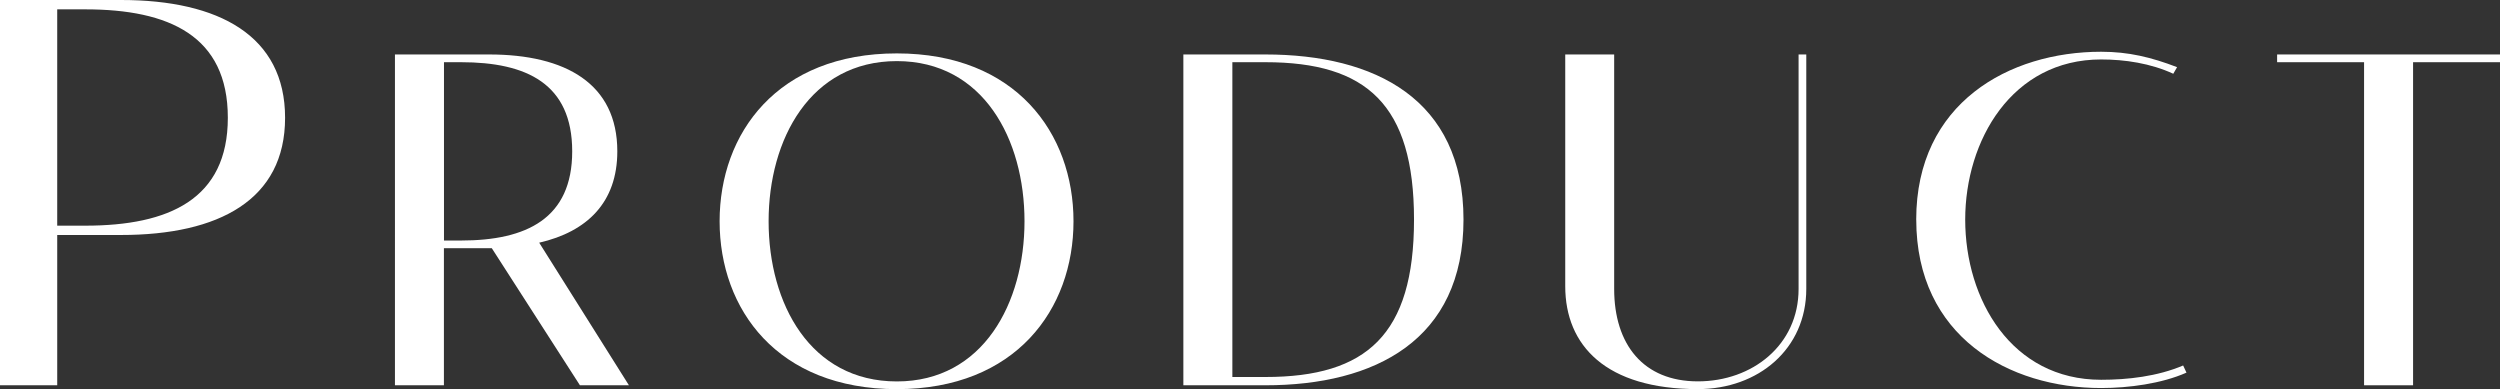 <?xml version="1.0" encoding="UTF-8"?><svg id="b" xmlns="http://www.w3.org/2000/svg" width="72.706" height="11.317" viewBox="0 0 72.706 11.317"><rect x="0" y="0" width="72.706" height="11.317" fill="#333333" stroke="none"/><g id="c"><path d="M0,11.205V0h3.521c2.849,0,4.77,1.041,4.77,3.425,0,2.385-1.921,3.409-4.77,3.409h-1.857v4.37H0ZM1.664,6.563h.816c2.434,0,4.146-.769,4.146-3.138C6.627,1.041,4.914.272,2.48.272h-.816v6.291Z" fill="#fff"/><path d="M11.488,1.584h2.736c2.225,0,3.729.849,3.729,2.817,0,1.488-.88,2.337-2.272,2.657l2.609,4.146h-1.425l-2.562-3.985h-1.393v3.985h-1.424V1.584ZM12.912,6.995h.496c1.905,0,3.233-.64,3.233-2.593,0-1.969-1.328-2.593-3.233-2.593h-.496v5.186Z" fill="#fff"/><path d="M20.928,6.435c0-2.561,1.681-4.882,5.154-4.882,3.457,0,5.138,2.321,5.138,4.882s-1.681,4.882-5.138,4.882c-3.474,0-5.154-2.321-5.154-4.882ZM22.353,6.435c0,2.401,1.216,4.658,3.729,4.658,2.513,0,3.713-2.289,3.713-4.658,0-2.385-1.2-4.658-3.713-4.658-2.514,0-3.729,2.273-3.729,4.658Z" fill="#fff"/><path d="M42.562,6.387c0,3.505-2.576,4.818-5.762,4.818h-2.385V1.584h2.385c3.186,0,5.762,1.297,5.762,4.802ZM41.123,6.387c0-3.345-1.377-4.578-4.322-4.578h-.961v9.155h.961c2.945,0,4.322-1.232,4.322-4.578Z" fill="#fff"/><path d="M46.944,1.584v6.819c0,1.616.849,2.688,2.433,2.688,1.585,0,2.93-1.056,2.93-2.688V1.584h.224v6.819c0,1.744-1.393,2.913-3.153,2.913-2.673,0-3.857-1.265-3.857-2.993V1.584h1.425Z" fill="#fff"/><path d="M55.728,6.387c0-3.394,2.705-4.882,5.378-4.882.801,0,1.457.16,2.209.448l-.111.192c-.656-.304-1.409-.416-2.098-.416-2.593,0-3.953,2.353-3.953,4.658,0,2.321,1.344,4.658,3.953,4.658.769,0,1.633-.096,2.385-.416l.097.208c-.721.32-1.681.448-2.481.448-2.673,0-5.378-1.488-5.378-4.898Z" fill="#fff"/><path d="M66.224,1.809v-.225h6.482v.225h-2.528v9.396h-1.425V1.809h-2.529Z" fill="#fff"/></g></svg>